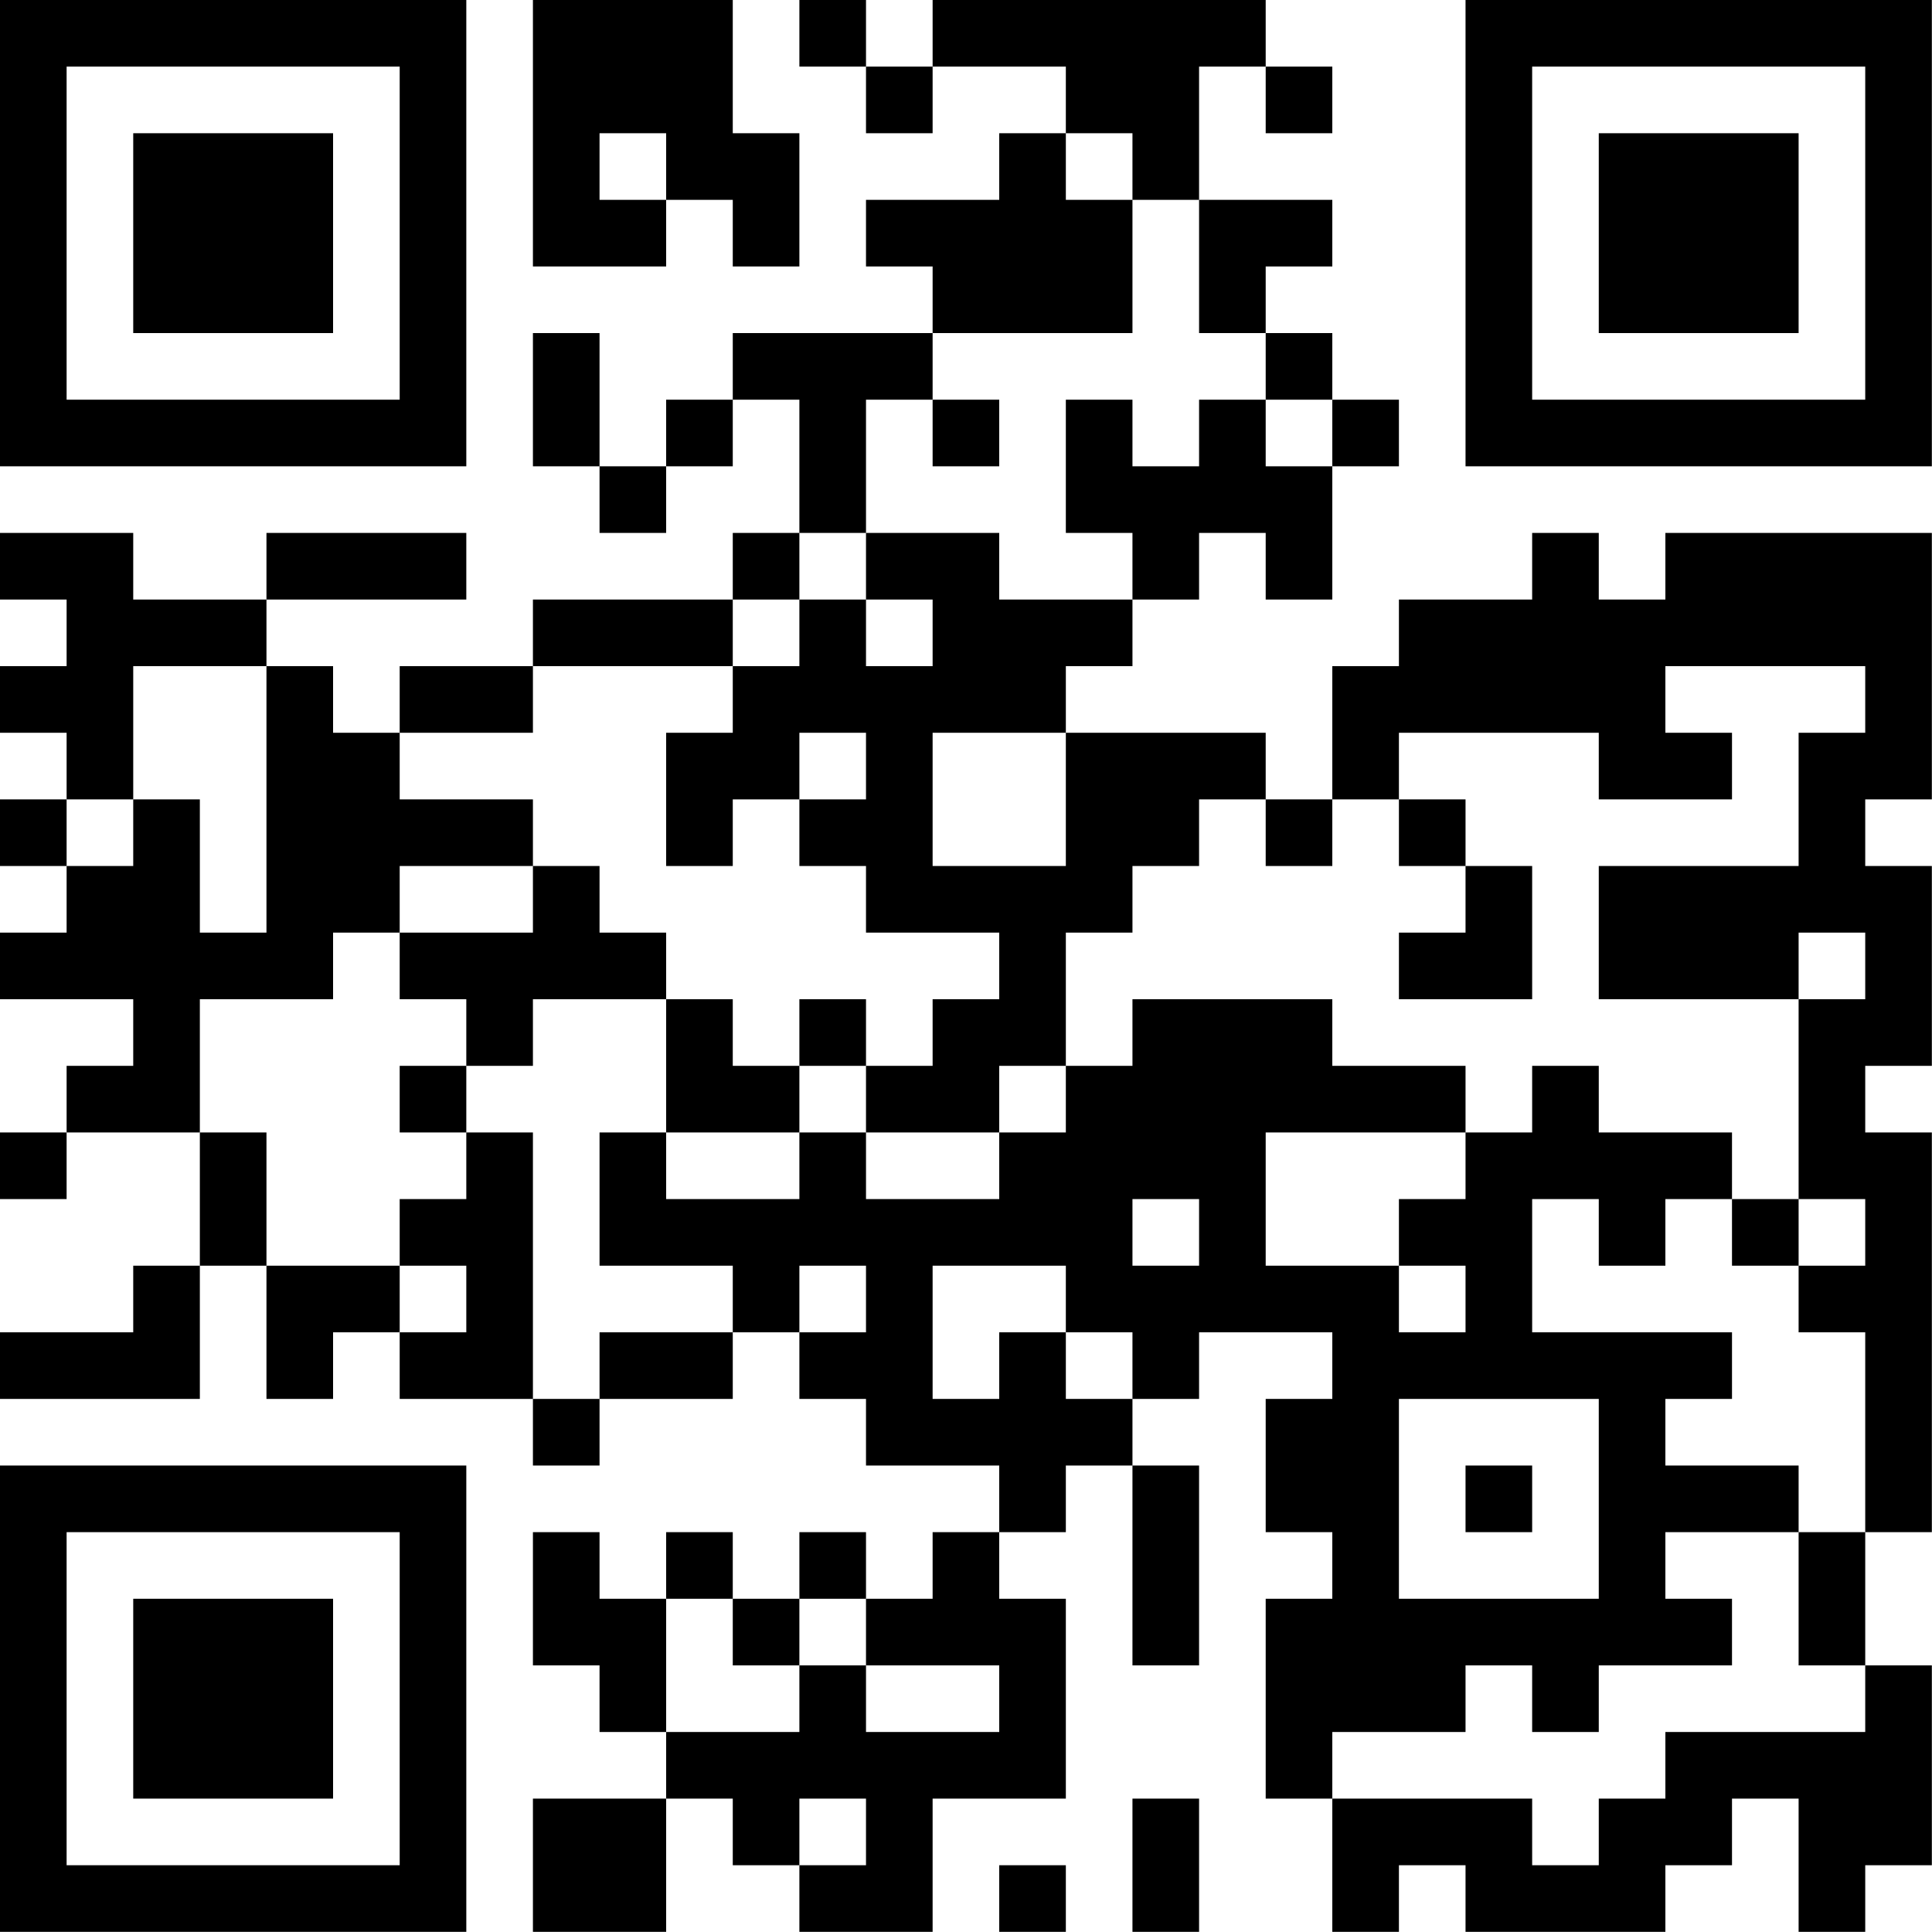 <?xml version="1.0" encoding="UTF-8"?>
<svg xmlns="http://www.w3.org/2000/svg" version="1.1" width="100" height="100" viewBox="0 0 100 100"><rect x="0" y="0" width="100" height="100" fill="#ffffff"/><g transform="scale(3.448)"><g transform="translate(0,0)"><path fill-rule="evenodd" d="M8 0L8 4L10 4L10 3L11 3L11 4L12 4L12 2L11 2L11 0ZM12 0L12 1L13 1L13 2L14 2L14 1L16 1L16 2L15 2L15 3L13 3L13 4L14 4L14 5L11 5L11 6L10 6L10 7L9 7L9 5L8 5L8 7L9 7L9 8L10 8L10 7L11 7L11 6L12 6L12 8L11 8L11 9L8 9L8 10L6 10L6 11L5 11L5 10L4 10L4 9L7 9L7 8L4 8L4 9L2 9L2 8L0 8L0 9L1 9L1 10L0 10L0 11L1 11L1 12L0 12L0 13L1 13L1 14L0 14L0 15L2 15L2 16L1 16L1 17L0 17L0 18L1 18L1 17L3 17L3 19L2 19L2 20L0 20L0 21L3 21L3 19L4 19L4 21L5 21L5 20L6 20L6 21L8 21L8 22L9 22L9 21L11 21L11 20L12 20L12 21L13 21L13 22L15 22L15 23L14 23L14 24L13 24L13 23L12 23L12 24L11 24L11 23L10 23L10 24L9 24L9 23L8 23L8 25L9 25L9 26L10 26L10 27L8 27L8 29L10 29L10 27L11 27L11 28L12 28L12 29L14 29L14 27L16 27L16 24L15 24L15 23L16 23L16 22L17 22L17 25L18 25L18 22L17 22L17 21L18 21L18 20L20 20L20 21L19 21L19 23L20 23L20 24L19 24L19 27L20 27L20 29L21 29L21 28L22 28L22 29L25 29L25 28L26 28L26 27L27 27L27 29L28 29L28 28L29 28L29 25L28 25L28 23L29 23L29 17L28 17L28 16L29 16L29 13L28 13L28 12L29 12L29 8L25 8L25 9L24 9L24 8L23 8L23 9L21 9L21 10L20 10L20 12L19 12L19 11L16 11L16 10L17 10L17 9L18 9L18 8L19 8L19 9L20 9L20 7L21 7L21 6L20 6L20 5L19 5L19 4L20 4L20 3L18 3L18 1L19 1L19 2L20 2L20 1L19 1L19 0L14 0L14 1L13 1L13 0ZM9 2L9 3L10 3L10 2ZM16 2L16 3L17 3L17 5L14 5L14 6L13 6L13 8L12 8L12 9L11 9L11 10L8 10L8 11L6 11L6 12L8 12L8 13L6 13L6 14L5 14L5 15L3 15L3 17L4 17L4 19L6 19L6 20L7 20L7 19L6 19L6 18L7 18L7 17L8 17L8 21L9 21L9 20L11 20L11 19L9 19L9 17L10 17L10 18L12 18L12 17L13 17L13 18L15 18L15 17L16 17L16 16L17 16L17 15L20 15L20 16L22 16L22 17L19 17L19 19L21 19L21 20L22 20L22 19L21 19L21 18L22 18L22 17L23 17L23 16L24 16L24 17L26 17L26 18L25 18L25 19L24 19L24 18L23 18L23 20L26 20L26 21L25 21L25 22L27 22L27 23L25 23L25 24L26 24L26 25L24 25L24 26L23 26L23 25L22 25L22 26L20 26L20 27L23 27L23 28L24 28L24 27L25 27L25 26L28 26L28 25L27 25L27 23L28 23L28 20L27 20L27 19L28 19L28 18L27 18L27 15L28 15L28 14L27 14L27 15L24 15L24 13L27 13L27 11L28 11L28 10L25 10L25 11L26 11L26 12L24 12L24 11L21 11L21 12L20 12L20 13L19 13L19 12L18 12L18 13L17 13L17 14L16 14L16 16L15 16L15 17L13 17L13 16L14 16L14 15L15 15L15 14L13 14L13 13L12 13L12 12L13 12L13 11L12 11L12 12L11 12L11 13L10 13L10 11L11 11L11 10L12 10L12 9L13 9L13 10L14 10L14 9L13 9L13 8L15 8L15 9L17 9L17 8L16 8L16 6L17 6L17 7L18 7L18 6L19 6L19 7L20 7L20 6L19 6L19 5L18 5L18 3L17 3L17 2ZM14 6L14 7L15 7L15 6ZM2 10L2 12L1 12L1 13L2 13L2 12L3 12L3 14L4 14L4 10ZM14 11L14 13L16 13L16 11ZM21 12L21 13L22 13L22 14L21 14L21 15L23 15L23 13L22 13L22 12ZM8 13L8 14L6 14L6 15L7 15L7 16L6 16L6 17L7 17L7 16L8 16L8 15L10 15L10 17L12 17L12 16L13 16L13 15L12 15L12 16L11 16L11 15L10 15L10 14L9 14L9 13ZM17 18L17 19L18 19L18 18ZM26 18L26 19L27 19L27 18ZM12 19L12 20L13 20L13 19ZM14 19L14 21L15 21L15 20L16 20L16 21L17 21L17 20L16 20L16 19ZM21 21L21 24L24 24L24 21ZM22 22L22 23L23 23L23 22ZM10 24L10 26L12 26L12 25L13 25L13 26L15 26L15 25L13 25L13 24L12 24L12 25L11 25L11 24ZM12 27L12 28L13 28L13 27ZM17 27L17 29L18 29L18 27ZM15 28L15 29L16 29L16 28ZM0 0L0 7L7 7L7 0ZM1 1L1 6L6 6L6 1ZM2 2L2 5L5 5L5 2ZM22 0L22 7L29 7L29 0ZM23 1L23 6L28 6L28 1ZM24 2L24 5L27 5L27 2ZM0 22L0 29L7 29L7 22ZM1 23L1 28L6 28L6 23ZM2 24L2 27L5 27L5 24Z" fill="#000000"/></g></g></svg>

